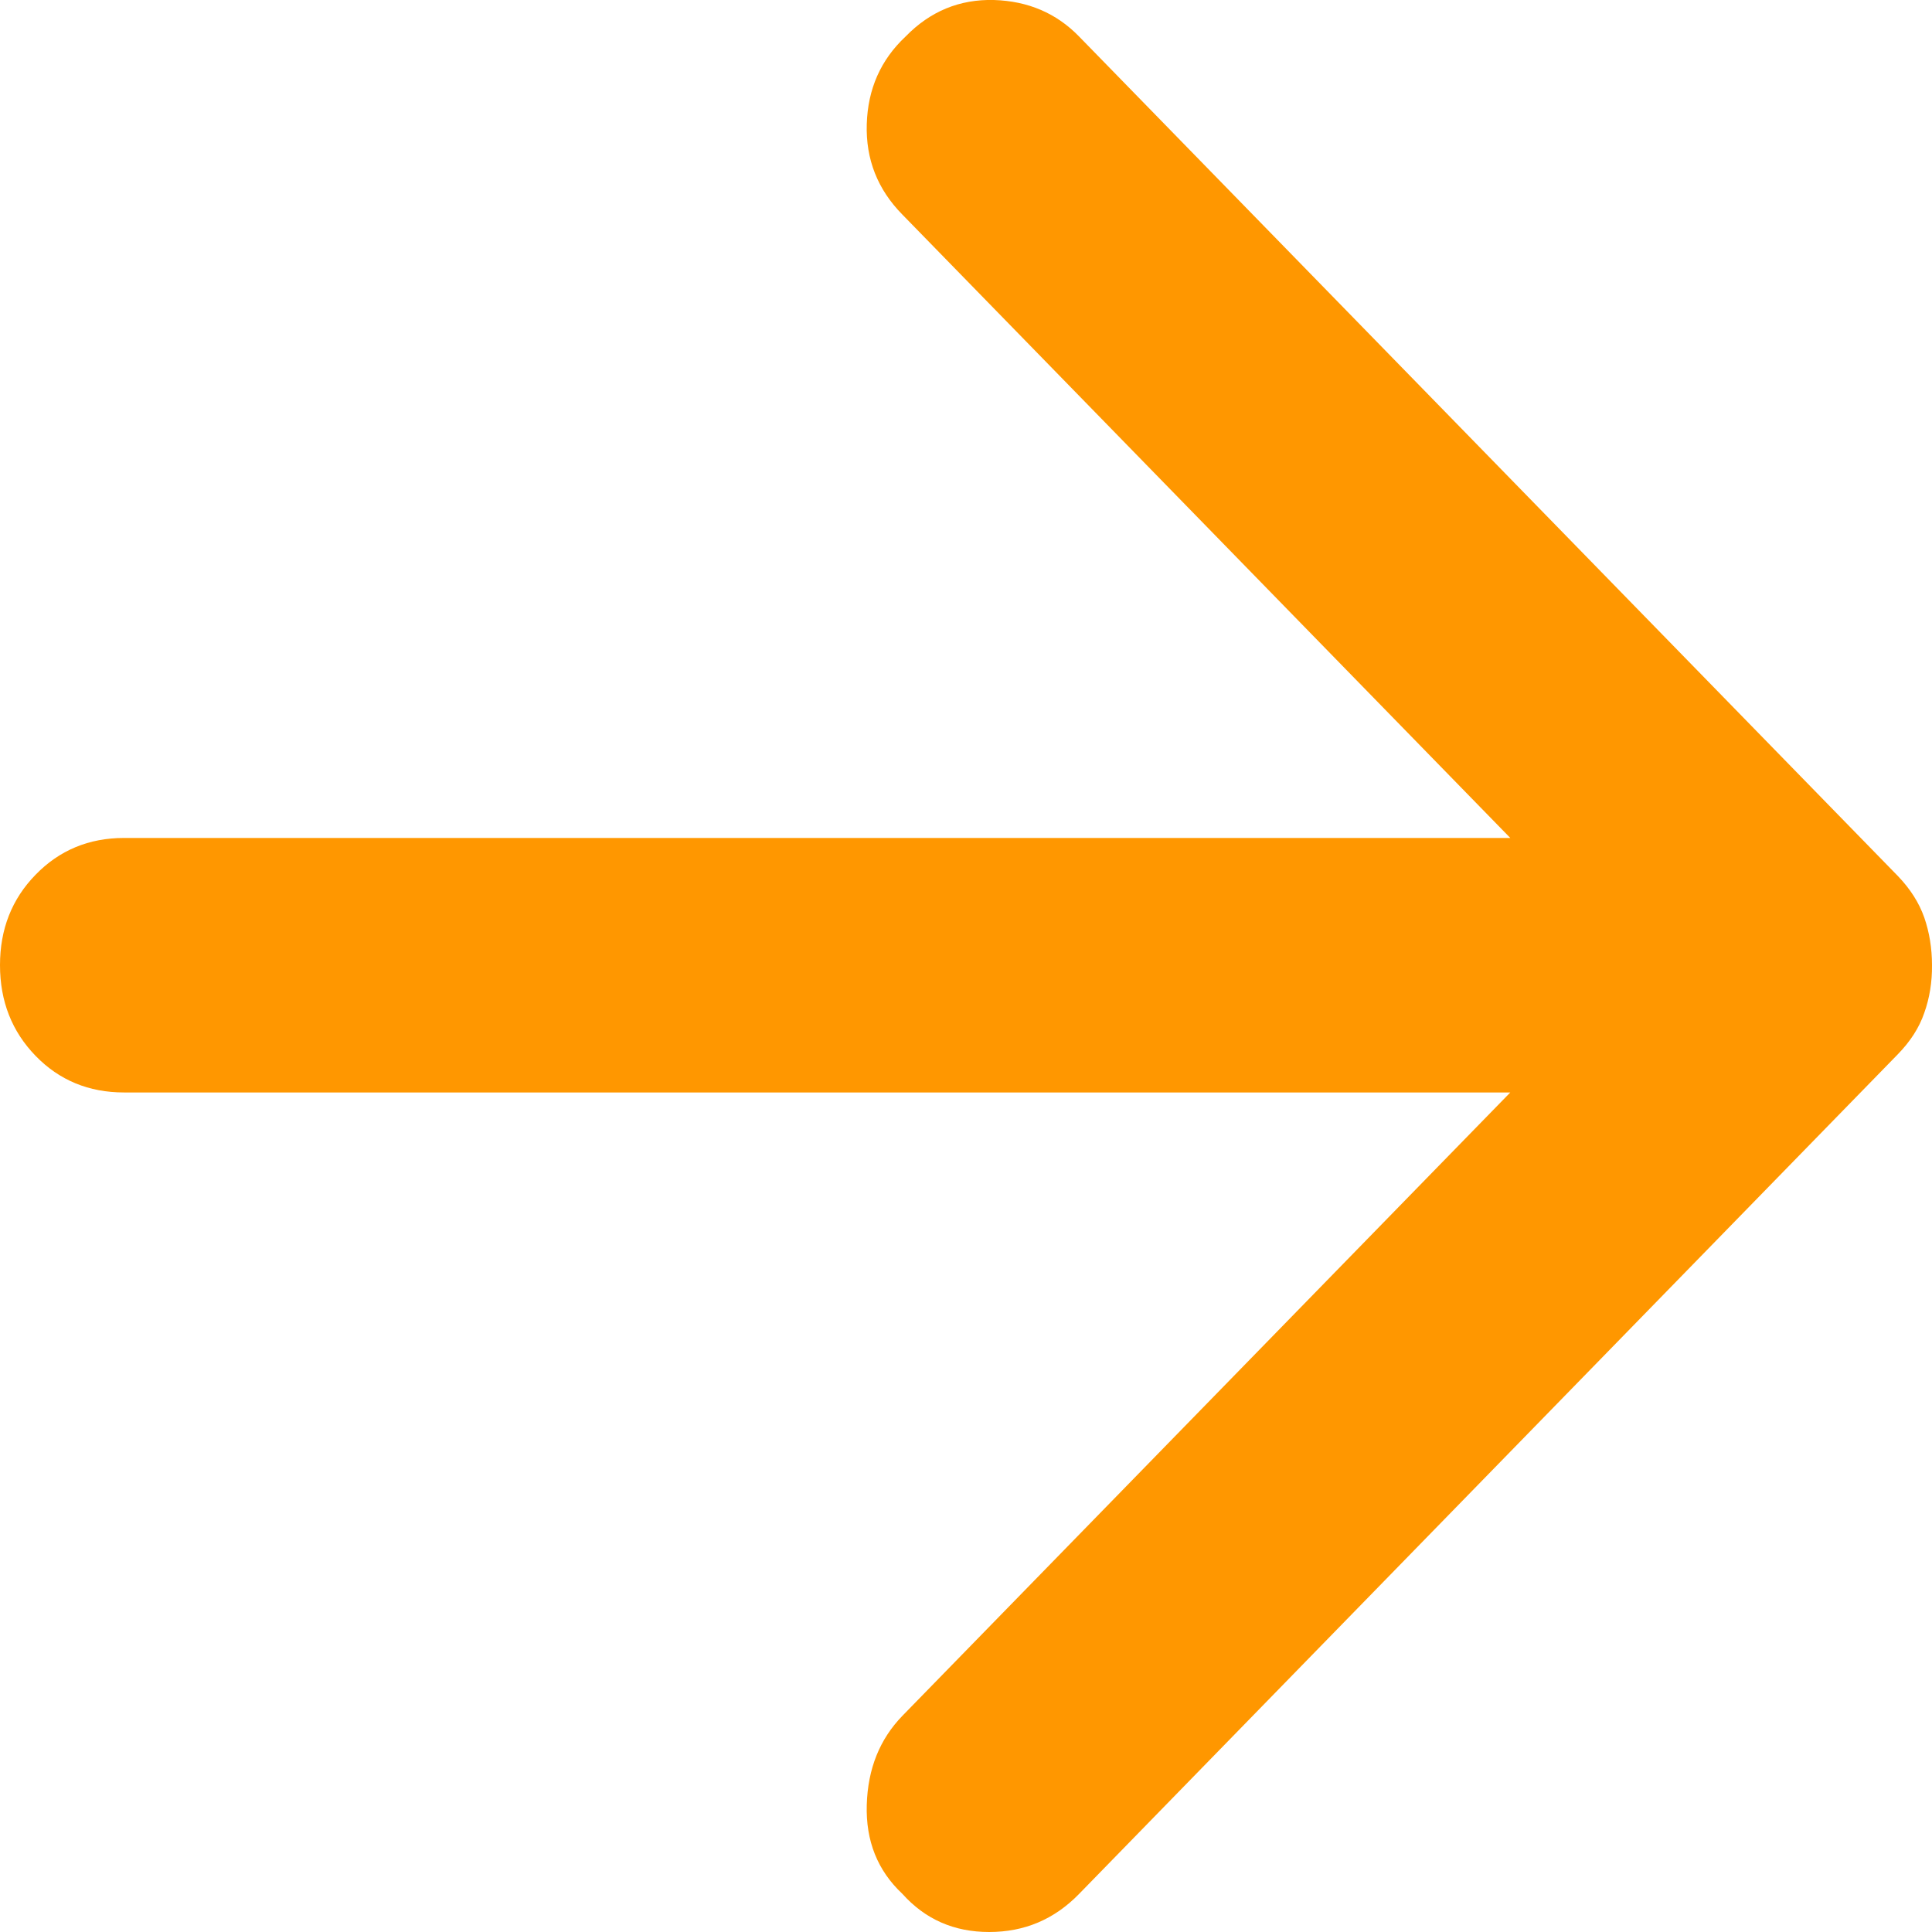 <svg width="11" height="11" viewBox="0 0 11 11" fill="none" xmlns="http://www.w3.org/2000/svg">
<path d="M6.144 10.783L10.806 6.002C10.876 5.93 10.927 5.852 10.956 5.767C10.986 5.683 11.001 5.592 11 5.495C11 5.399 10.985 5.308 10.956 5.224C10.926 5.139 10.876 5.061 10.806 4.988L6.144 0.208C6.015 0.075 5.853 0.006 5.659 0C5.464 -0.005 5.296 0.064 5.156 0.208C5.014 0.341 4.941 0.507 4.935 0.707C4.929 0.906 4.996 1.078 5.138 1.222L8.599 4.771H0.706C0.506 4.771 0.338 4.841 0.203 4.98C0.067 5.119 -0 5.291 2.86102e-06 5.495C2.86102e-06 5.701 0.068 5.873 0.203 6.012C0.338 6.151 0.506 6.22 0.706 6.22H8.599L5.138 9.769C5.009 9.902 4.941 10.07 4.935 10.276C4.929 10.481 4.996 10.65 5.138 10.783C5.268 10.928 5.432 11 5.632 11C5.833 11 6.003 10.928 6.144 10.783Z" fill="#FF9700"/>
</svg>
